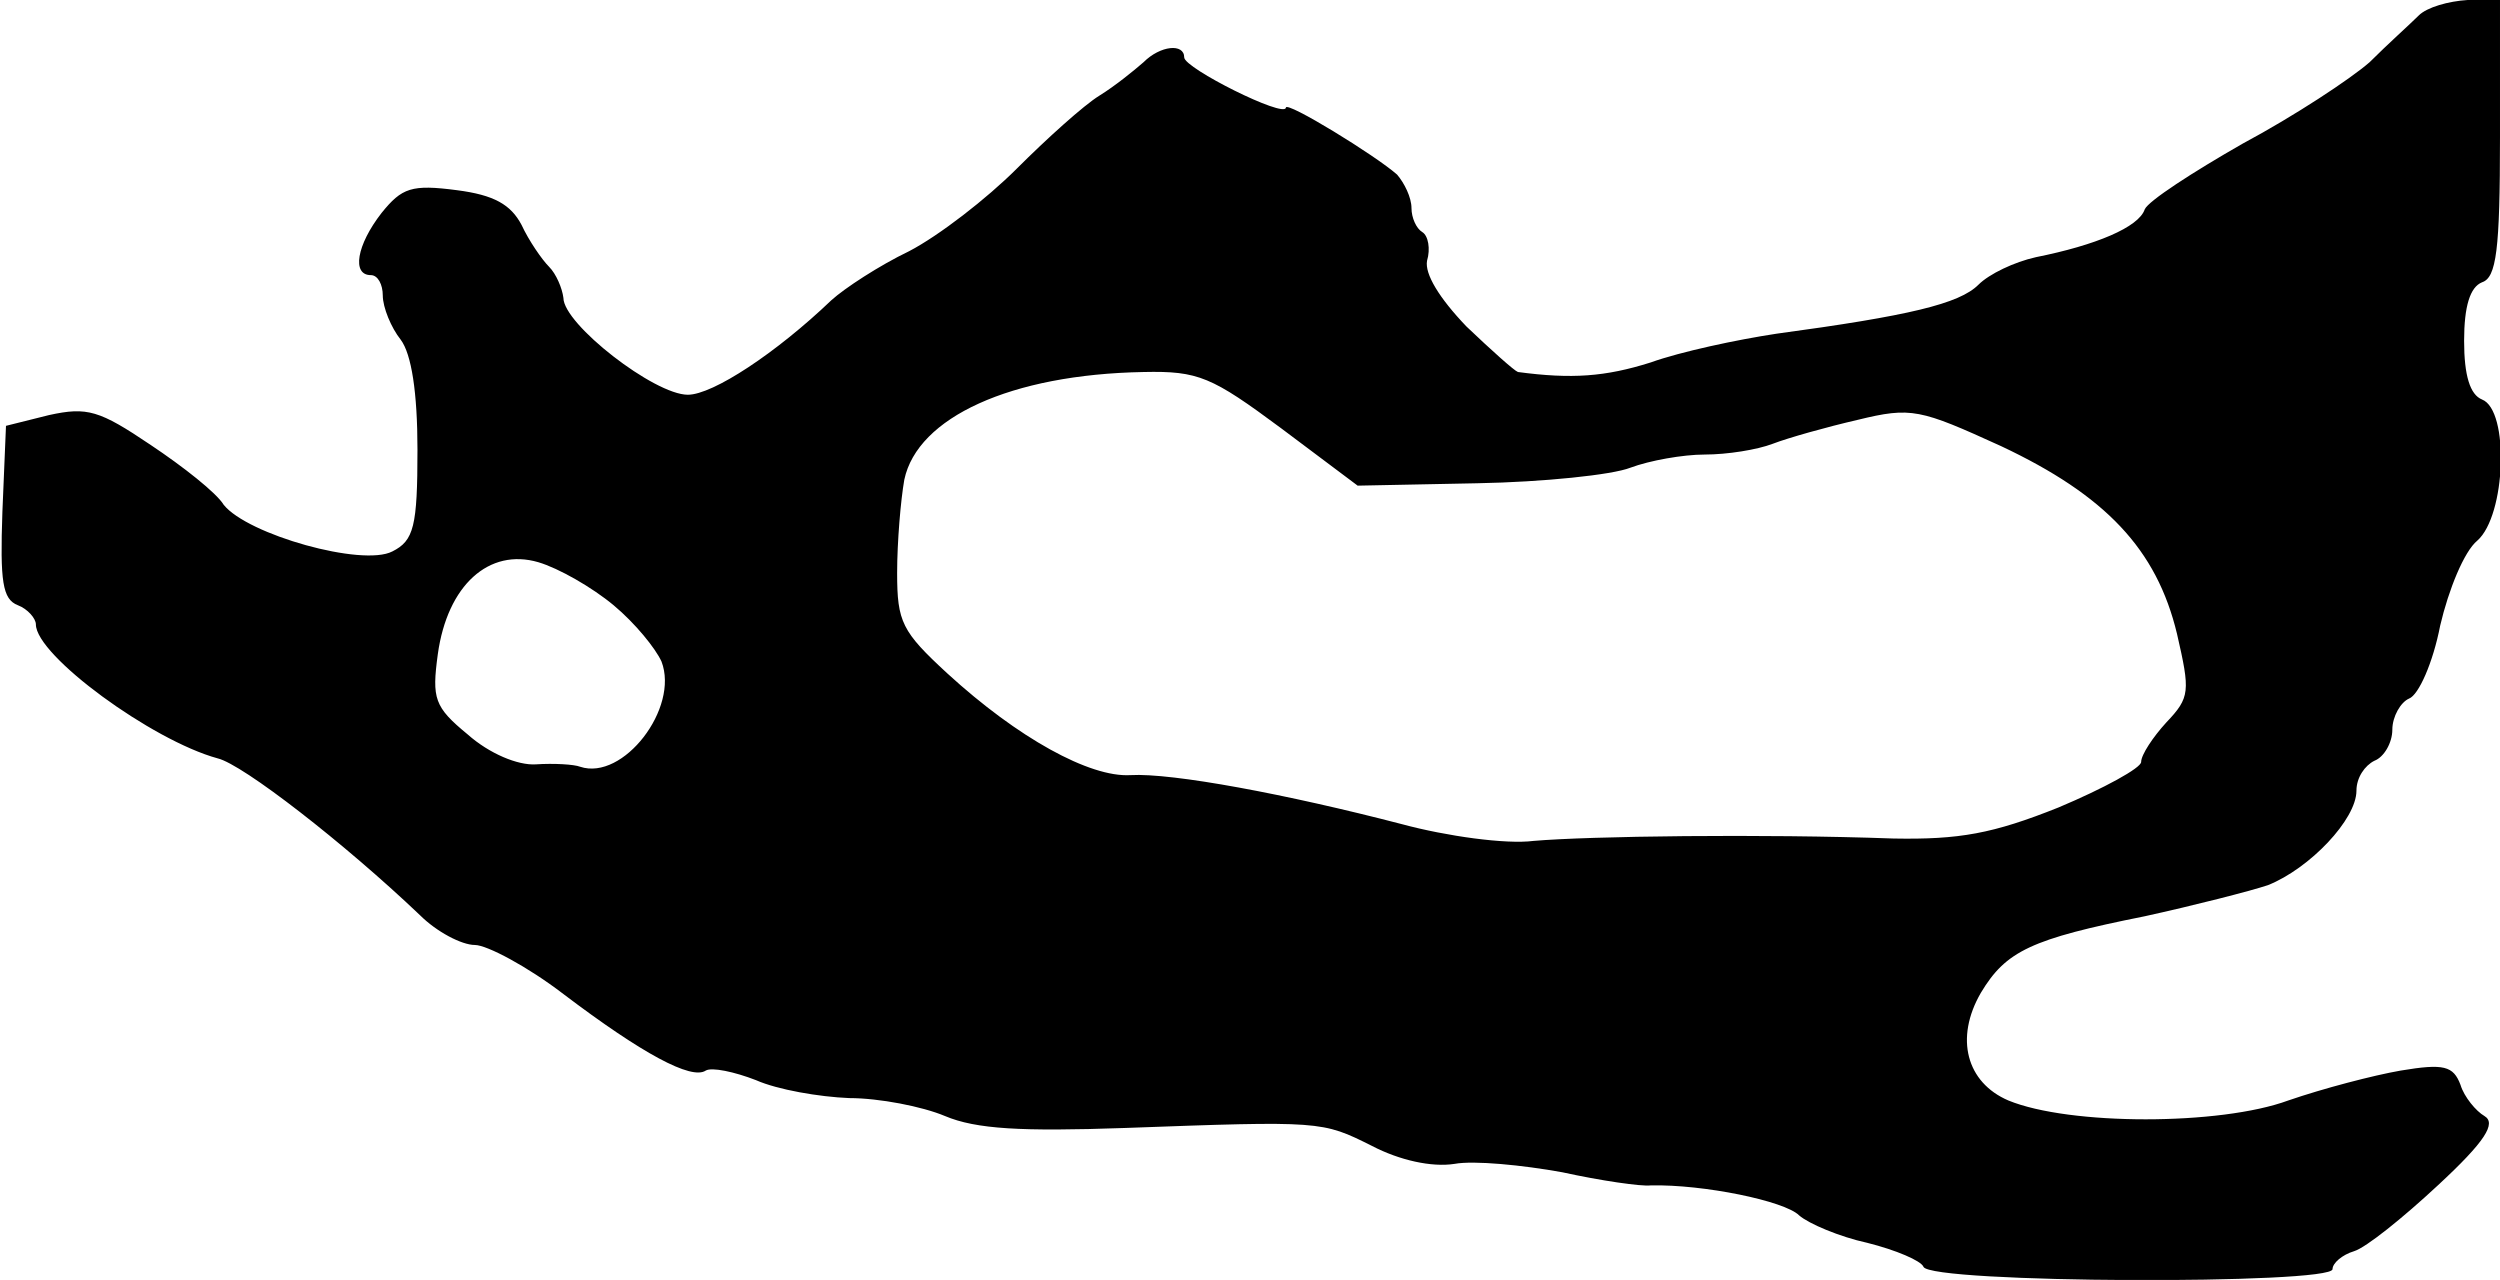 <?xml version="1.0" standalone="no"?>
<!DOCTYPE svg PUBLIC "-//W3C//DTD SVG 20010904//EN"
 "http://www.w3.org/TR/2001/REC-SVG-20010904/DTD/svg10.dtd">
<svg version="1.0" xmlns="http://www.w3.org/2000/svg"
 width="209pt" height="107pt" viewBox="0 0 209 107"
 preserveAspectRatio="xMidYMid meet">
<g transform="translate(0,107) scale(0.1,-0.1)"
fill="#000000" stroke="none">
<path d="M2022 1057 c-7 -7 -26 -24 -41 -39 -16 -14 -63 -45 -106 -68 -42 -24
-79 -48 -82 -55 -5 -15 -41 -30 -91 -40 -18 -4 -39 -14 -48 -23 -16 -16 -58
-26 -169 -41 -33 -5 -80 -15 -105 -24 -38 -12 -66 -14 -111 -8 -3 1 -22 18
-43 38 -23 24 -35 44 -33 55 3 10 1 21 -4 24 -5 3 -9 12 -9 20 0 9 -6 21 -12
28 -18 16 -93 62 -93 56 -1 -9 -85 33 -85 42 0 12 -20 10 -34 -4 -8 -7 -24
-20 -37 -28 -13 -8 -44 -36 -69 -61 -25 -25 -65 -56 -90 -69 -25 -12 -54 -31
-65 -41 -46 -44 -99 -79 -120 -79 -28 0 -104 59 -104 81 -1 8 -6 20 -12 26 -6
6 -17 22 -23 35 -9 17 -23 25 -54 29 -38 5 -46 2 -63 -19 -21 -27 -25 -52 -9
-52 6 0 10 -8 10 -17 0 -10 7 -27 15 -37 9 -12 14 -44 14 -92 0 -64 -3 -76
-21 -85 -25 -13 -121 14 -141 39 -6 10 -34 32 -61 50 -43 29 -53 32 -85 25
l-36 -9 -3 -72 c-2 -58 0 -73 13 -78 8 -3 15 -11 15 -16 0 -26 97 -97 152
-112 21 -5 106 -71 169 -131 14 -14 35 -25 46 -25 10 0 44 -18 74 -41 66 -50
107 -72 119 -64 5 3 24 -1 42 -8 18 -8 53 -14 78 -15 25 0 61 -7 80 -15 26
-11 64 -13 150 -10 165 6 165 6 207 -15 23 -12 50 -18 69 -15 16 3 57 -1 90
-7 32 -7 66 -12 74 -11 44 1 112 -13 124 -25 8 -7 34 -18 57 -23 24 -6 45 -15
47 -20 5 -14 342 -15 342 -2 0 5 8 12 18 15 10 3 41 28 70 55 40 37 49 52 39
58 -7 4 -17 16 -20 26 -6 16 -14 18 -50 12 -23 -4 -65 -15 -94 -25 -57 -21
-183 -21 -234 0 -35 15 -45 52 -23 90 21 35 42 45 137 64 41 9 88 21 103 26
35 14 74 55 74 79 0 11 7 21 15 25 8 3 15 15 15 26 0 11 7 23 14 26 8 3 20 30
26 61 7 30 20 62 31 71 24 21 27 109 4 118 -10 4 -15 20 -15 49 0 29 5 45 15
49 12 4 15 27 15 121 l0 115 -27 0 c-16 -1 -34 -6 -41 -13z m-951 -345 l64
-48 100 2 c55 1 113 7 128 13 16 6 44 11 62 11 19 0 44 4 57 9 13 5 45 14 71
20 45 11 52 9 120 -22 87 -41 130 -86 147 -157 11 -48 11 -53 -9 -74 -11 -12
-21 -27 -21 -33 0 -5 -31 -22 -69 -38 -55 -22 -83 -27 -138 -26 -110 4 -255 2
-301 -2 -23 -3 -73 4 -110 14 -96 25 -192 43 -227 41 -34 -2 -94 31 -153 85
-38 35 -42 43 -42 84 0 26 3 61 6 78 11 52 89 88 200 90 46 1 57 -4 115 -47z
m-558 -148 c18 -15 35 -36 40 -47 15 -39 -32 -100 -68 -88 -5 2 -22 3 -37 2
-15 -1 -39 9 -57 25 -28 23 -30 30 -25 67 8 58 43 89 84 77 17 -5 45 -21 63
-36z"/>
</g>
</svg>
